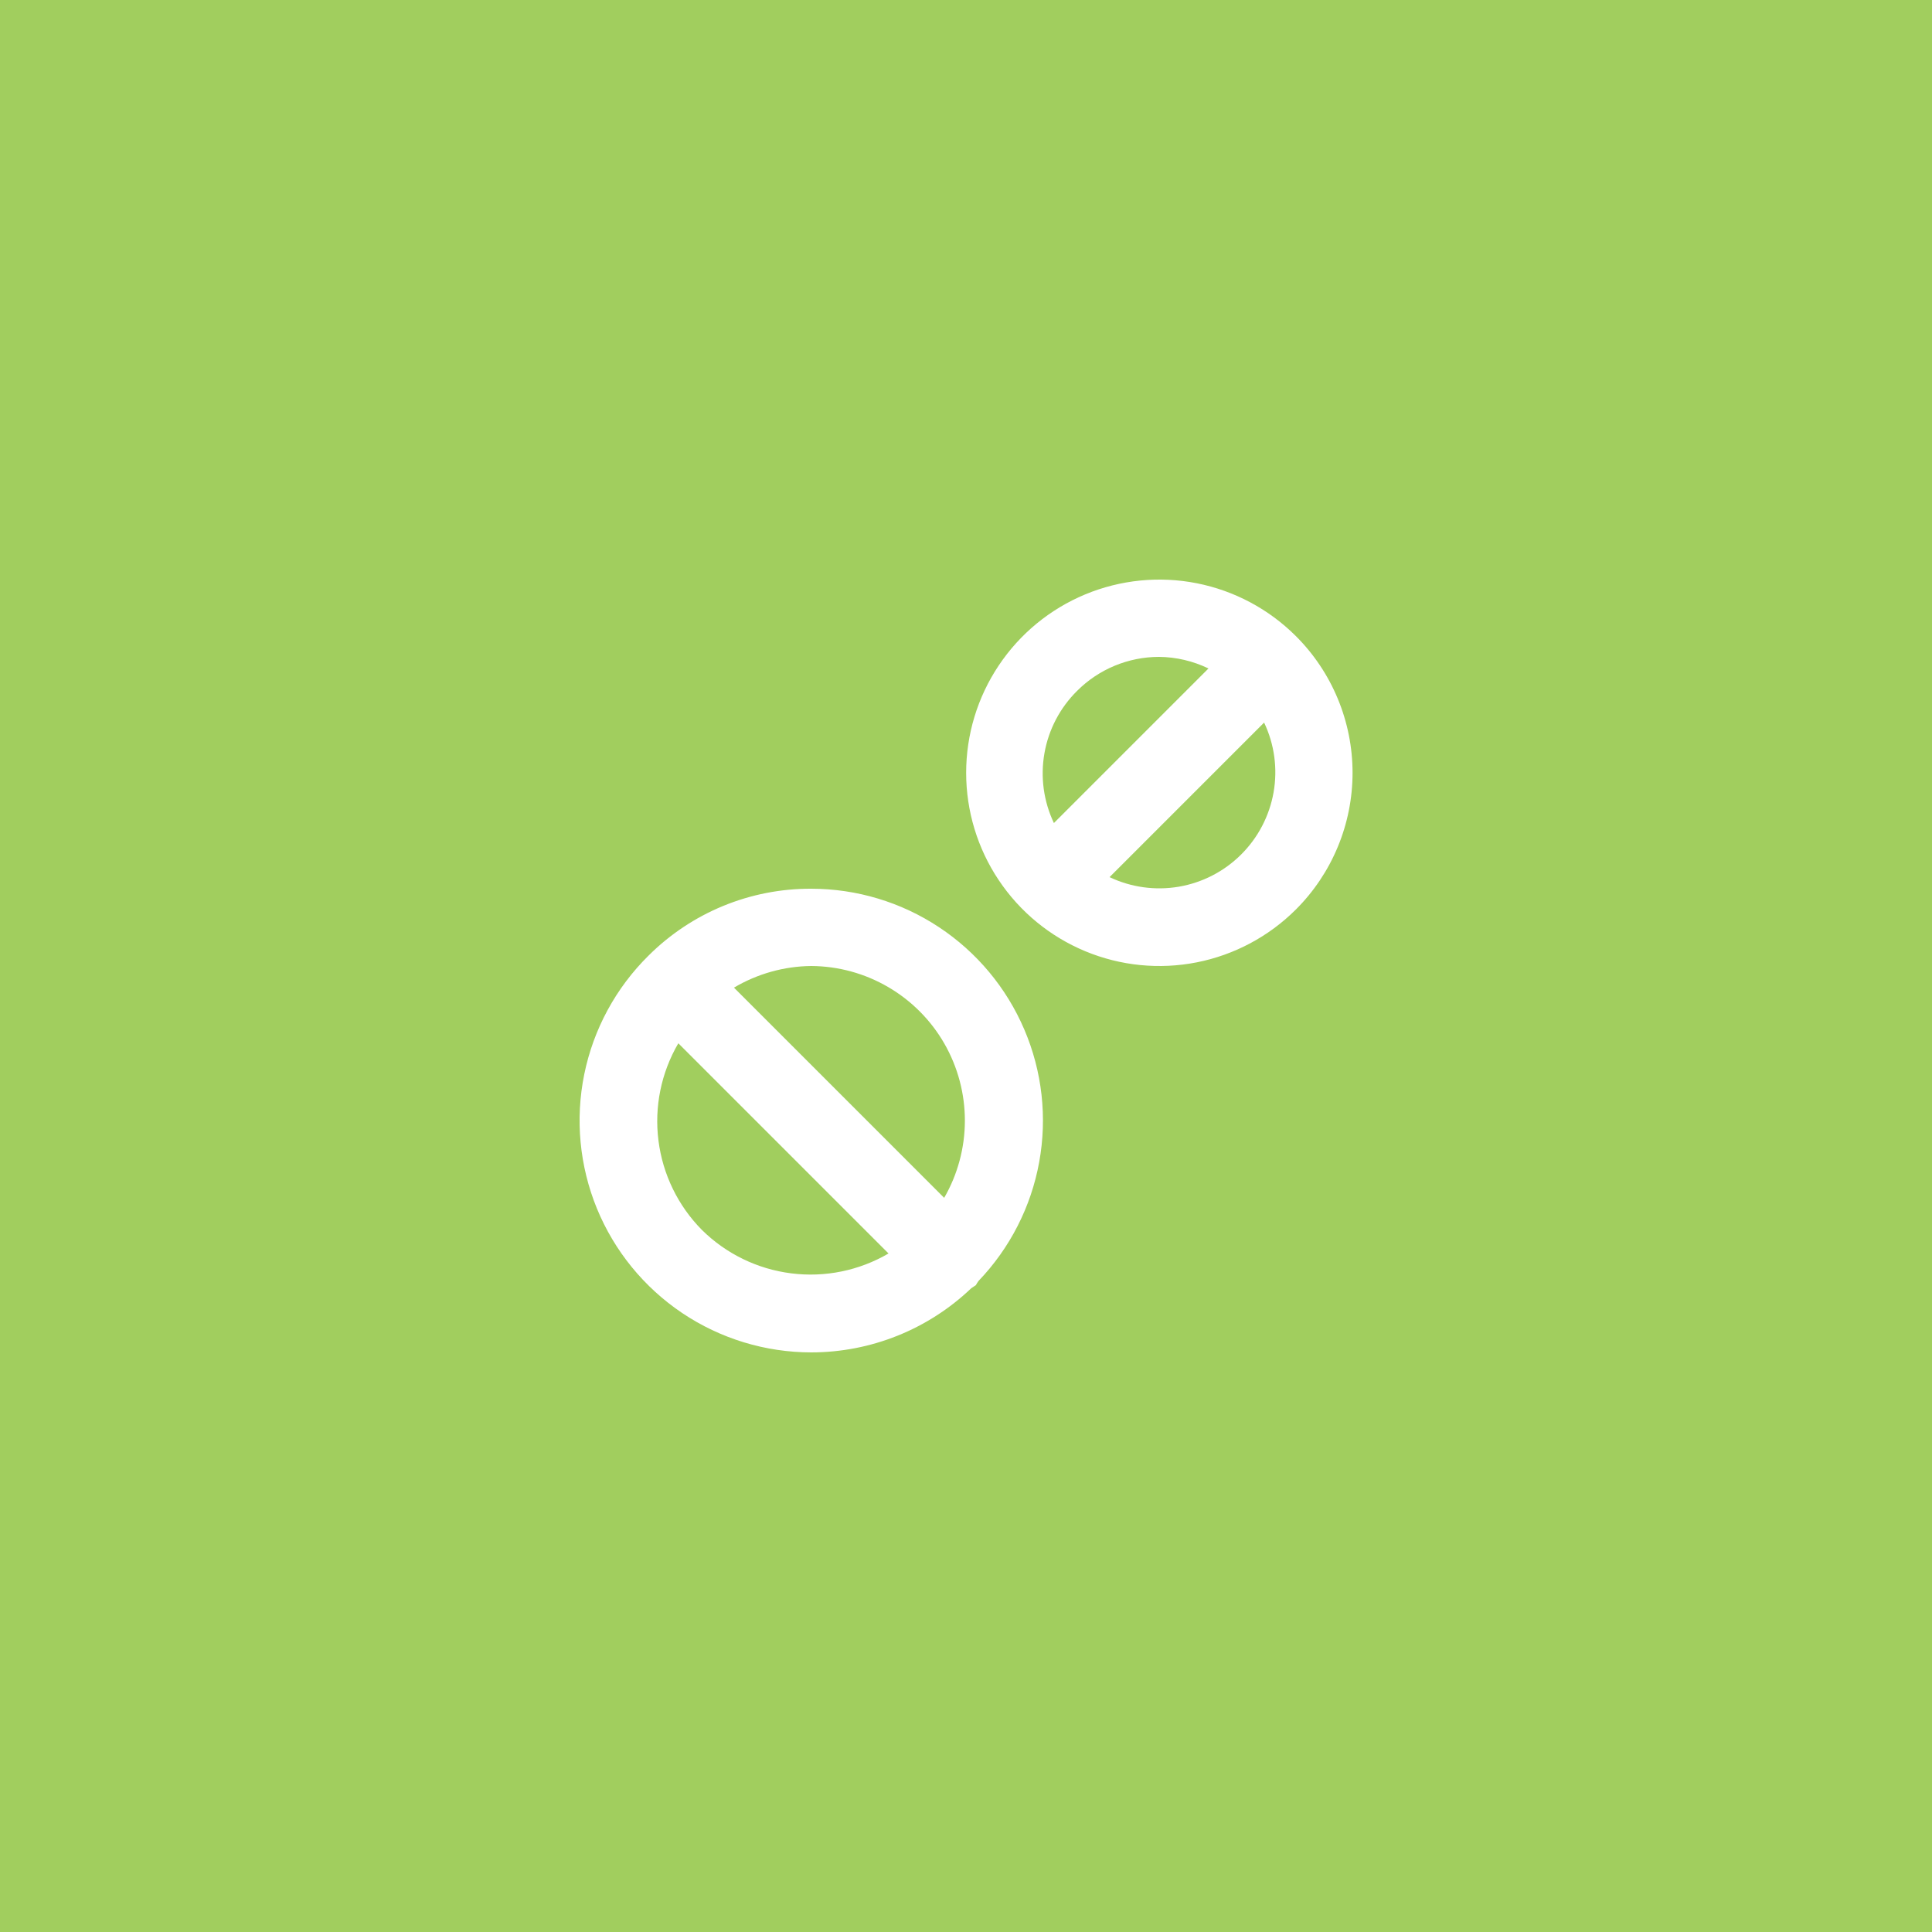 <svg width="50" height="50" viewBox="0 0 50 50" fill="none" xmlns="http://www.w3.org/2000/svg">
<rect width="50" height="50" fill="#A1CE5E"/>
<path d="M33.535 16.46C32.835 15.762 31.944 15.287 30.975 15.095C30.005 14.903 29 15.003 28.087 15.382C27.175 15.761 26.395 16.401 25.846 17.224C25.297 18.045 25.004 19.012 25.004 20C25.004 20.988 25.297 21.955 25.846 22.776C26.395 23.599 27.175 24.239 28.087 24.618C29 24.997 30.005 25.097 30.975 24.905C31.944 24.713 32.835 24.238 33.535 23.54C34.001 23.076 34.37 22.524 34.622 21.916C34.874 21.309 35.004 20.658 35.004 20C35.004 19.342 34.874 18.691 34.622 18.084C34.37 17.476 34.001 16.924 33.535 16.46V16.46ZM27.875 17.88C28.437 17.317 29.2 17.001 29.995 17C30.439 17.004 30.876 17.107 31.275 17.3L27.275 21.3C27.008 20.738 26.922 20.107 27.03 19.494C27.137 18.882 27.433 18.317 27.875 17.88V17.88ZM32.115 22.12C31.677 22.555 31.115 22.844 30.507 22.948C29.898 23.051 29.272 22.965 28.715 22.7L32.715 18.7C32.982 19.262 33.068 19.893 32.96 20.506C32.852 21.118 32.557 21.683 32.115 22.12V22.12ZM20.995 23C20.214 22.997 19.44 23.148 18.717 23.445C17.995 23.742 17.338 24.179 16.785 24.73V24.73C15.938 25.566 15.359 26.634 15.121 27.8C14.883 28.965 14.997 30.175 15.448 31.276C15.9 32.377 16.668 33.318 17.655 33.981C18.643 34.644 19.805 34.999 20.995 35C22.537 34.999 24.02 34.405 25.135 33.34L25.255 33.26C25.276 33.222 25.299 33.185 25.325 33.15C26.138 32.301 26.684 31.232 26.894 30.076C27.105 28.919 26.972 27.727 26.51 26.646C26.049 25.565 25.281 24.643 24.3 23.995C23.32 23.346 22.17 23.001 20.995 23V23ZM18.165 31.83C17.546 31.204 17.151 30.392 17.041 29.518C16.93 28.645 17.111 27.76 17.555 27L22.995 32.44C22.235 32.884 21.35 33.065 20.476 32.954C19.603 32.844 18.791 32.449 18.165 31.83V31.83ZM24.435 31L18.995 25.56C19.601 25.201 20.291 25.007 20.995 25C21.695 25.004 22.382 25.192 22.986 25.545C23.591 25.898 24.093 26.403 24.441 27.01C24.789 27.618 24.972 28.306 24.971 29.006C24.97 29.706 24.785 30.394 24.435 31Z" fill="white"/>
</svg>
